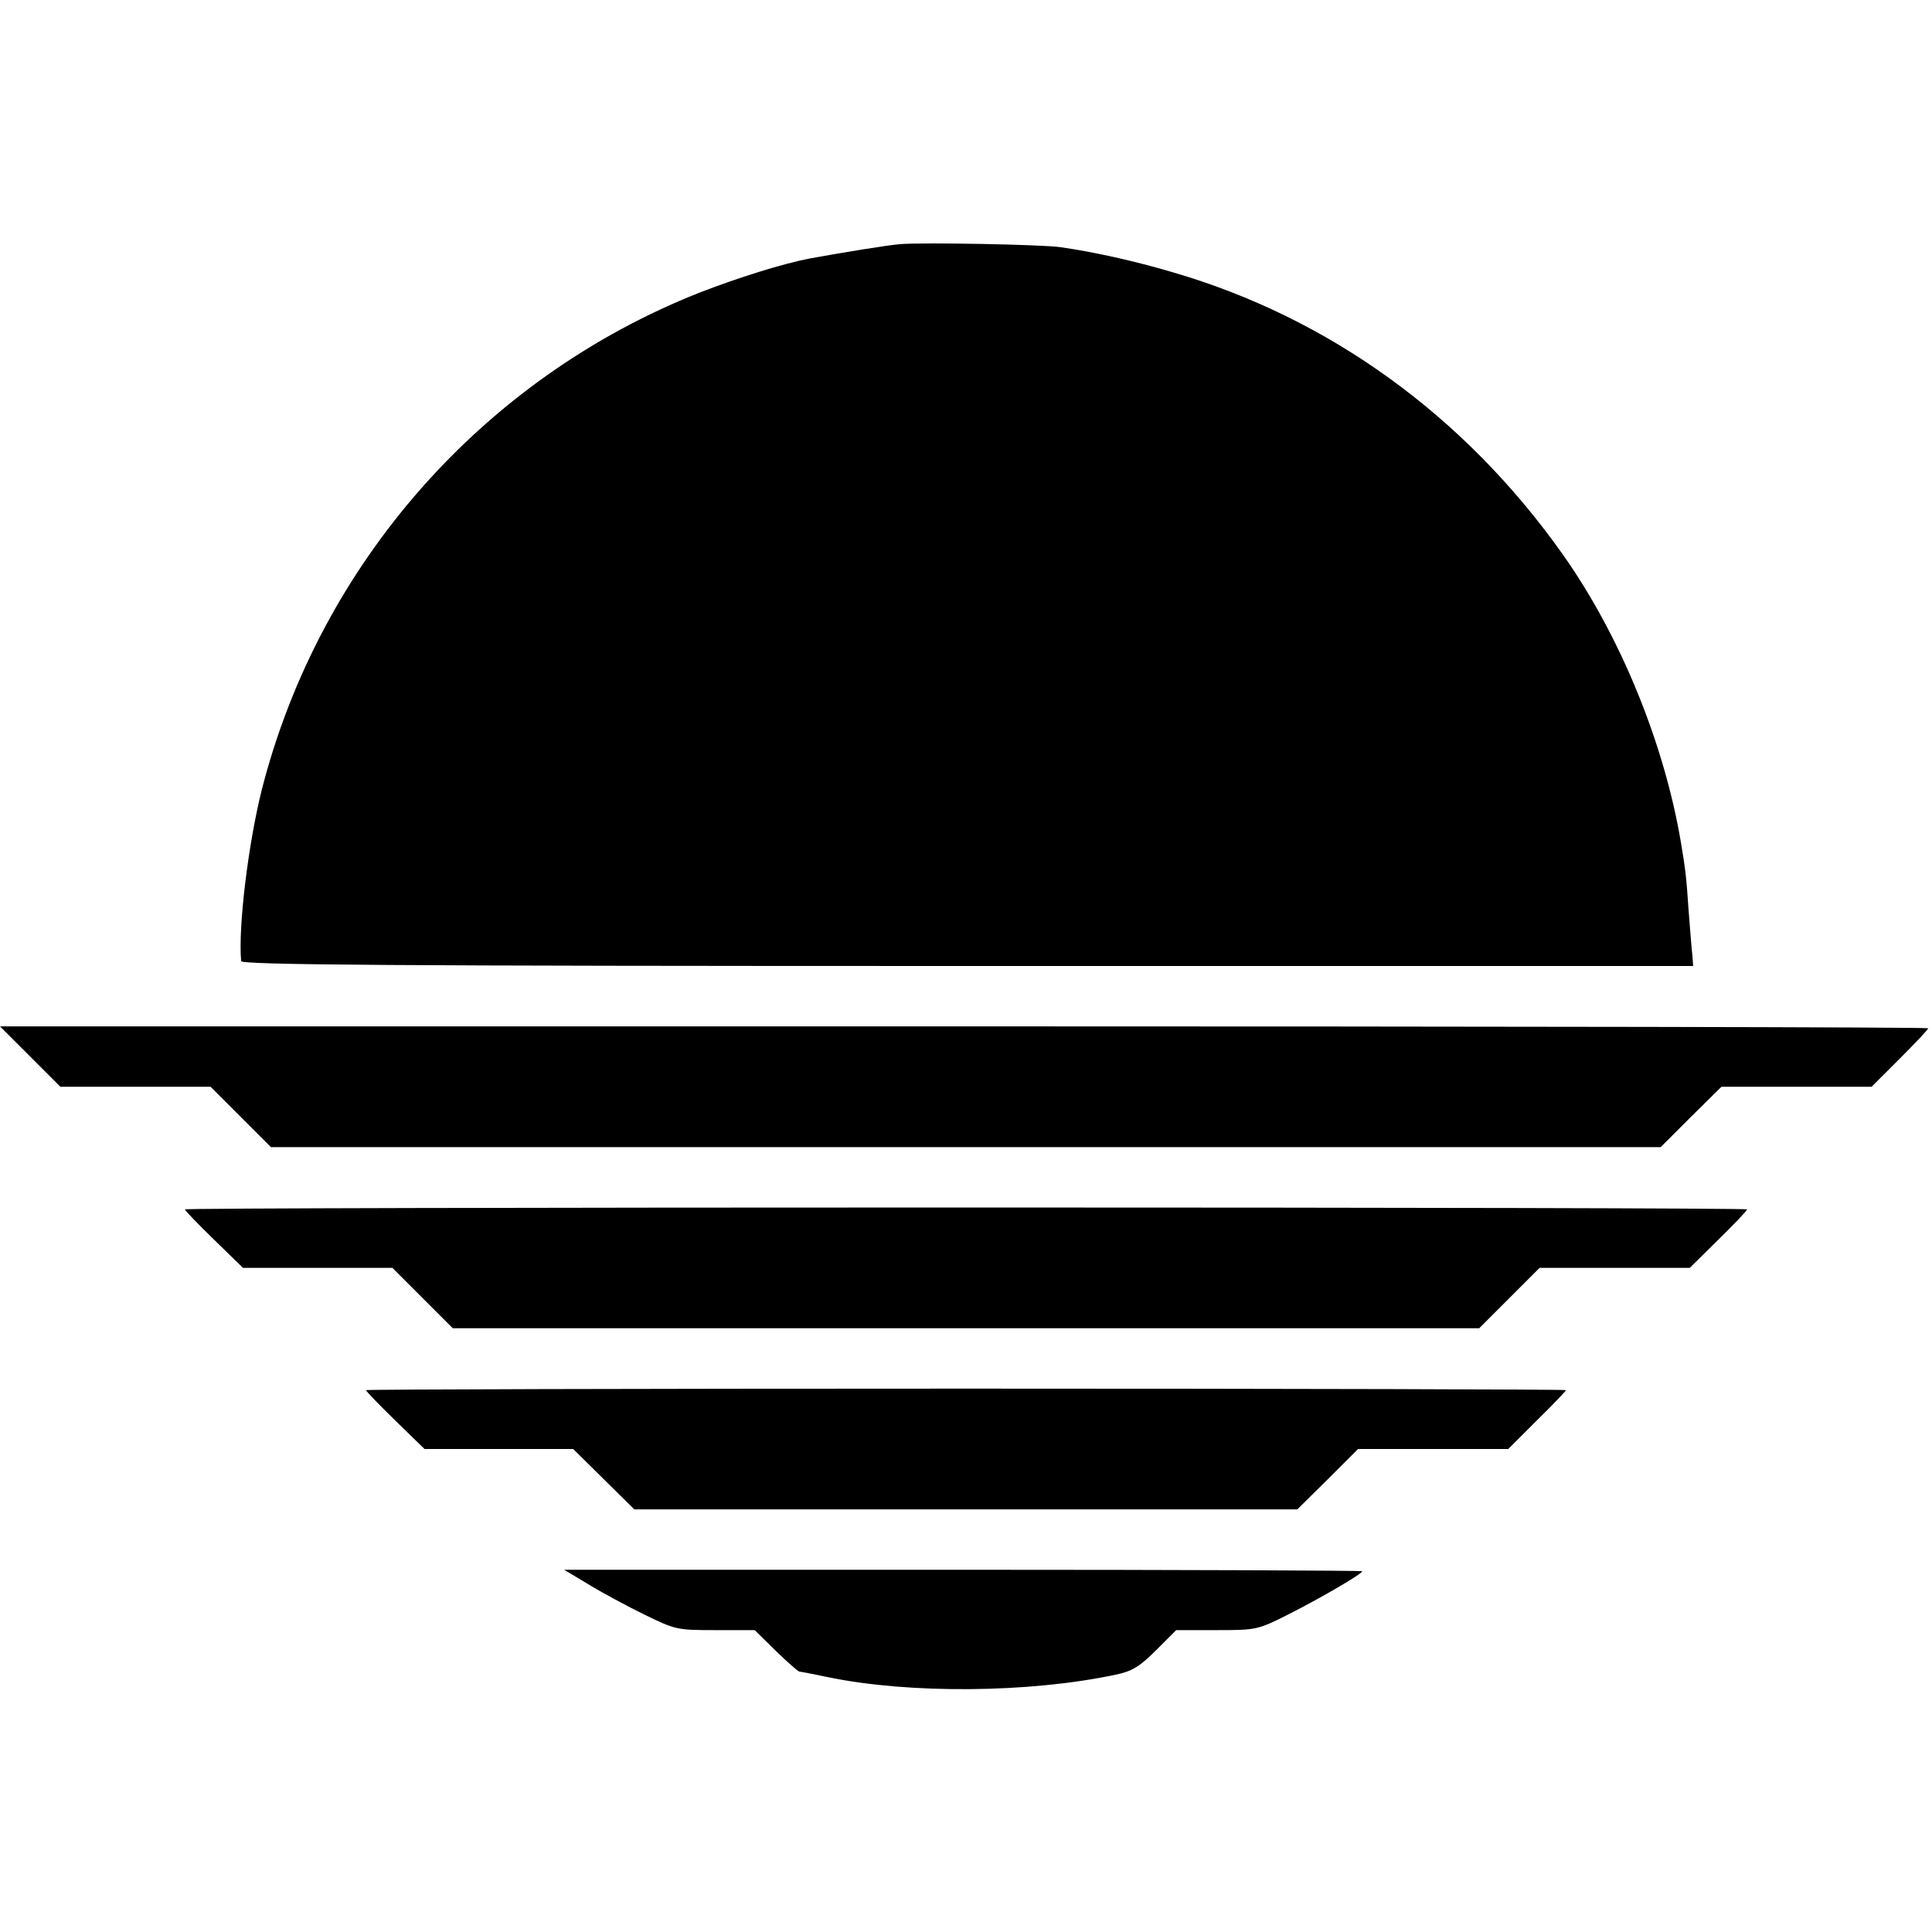 <?xml version="1.0" standalone="no"?>
<!DOCTYPE svg PUBLIC "-//W3C//DTD SVG 20010904//EN"
 "http://www.w3.org/TR/2001/REC-SVG-20010904/DTD/svg10.dtd">
<svg version="1.0" xmlns="http://www.w3.org/2000/svg"
 width="512pt" height="512pt" viewBox="0 0 512 512"
 preserveAspectRatio="xMidYMid meet">
<g transform="translate(0,512) scale(0.1,-0.1)"
fill="#000000" stroke="none">
<path d="M2385 4473 c-35 -3 -157 -23 -239 -38 -73 -14 -190 -51 -291 -90
-575 -227 -1008 -719 -1161 -1317 -36 -143 -63 -364 -55 -455 1 -10 393 -13
1925 -13 l1923 0 -2 28 c-2 15 -6 69 -10 119 -6 88 -8 107 -20 178 -44 264
-161 550 -313 765 -260 368 -621 629 -1036 749 -98 29 -205 53 -296 66 -49 7
-361 13 -425 8z"/>
<path d="M80 2320 l80 -80 199 0 199 0 80 -80 80 -80 1841 0 1842 0 80 80 81
80 199 0 199 0 75 75 c41 41 75 77 75 80 0 3 -1150 5 -2555 5 l-2555 0 80 -80z"/>
<path d="M490 1915 c0 -3 35 -39 77 -80 l77 -75 198 0 198 0 80 -80 80 -80
1360 0 1360 0 80 80 80 80 199 0 199 0 76 75 c42 41 76 77 76 80 0 3 -931 5
-2070 5 -1139 0 -2070 -2 -2070 -5z"/>
<path d="M970 1436 c0 -3 35 -39 77 -80 l78 -76 197 0 197 0 81 -80 81 -80
879 0 878 0 81 80 80 80 199 0 199 0 76 76 c43 42 77 78 77 80 0 2 -715 4
-1590 4 -875 0 -1590 -2 -1590 -4z"/>
<path d="M1560 921 c36 -22 103 -58 148 -80 82 -40 86 -41 188 -41 l104 0 56
-55 c31 -30 59 -55 63 -55 3 0 38 -7 77 -15 214 -44 531 -42 761 7 43 9 63 21
107 65 l53 53 108 0 c105 0 108 1 188 41 87 44 197 108 197 115 0 2 -476 4
-1057 4 l-1058 0 65 -39z"/>
</g>
</svg>
